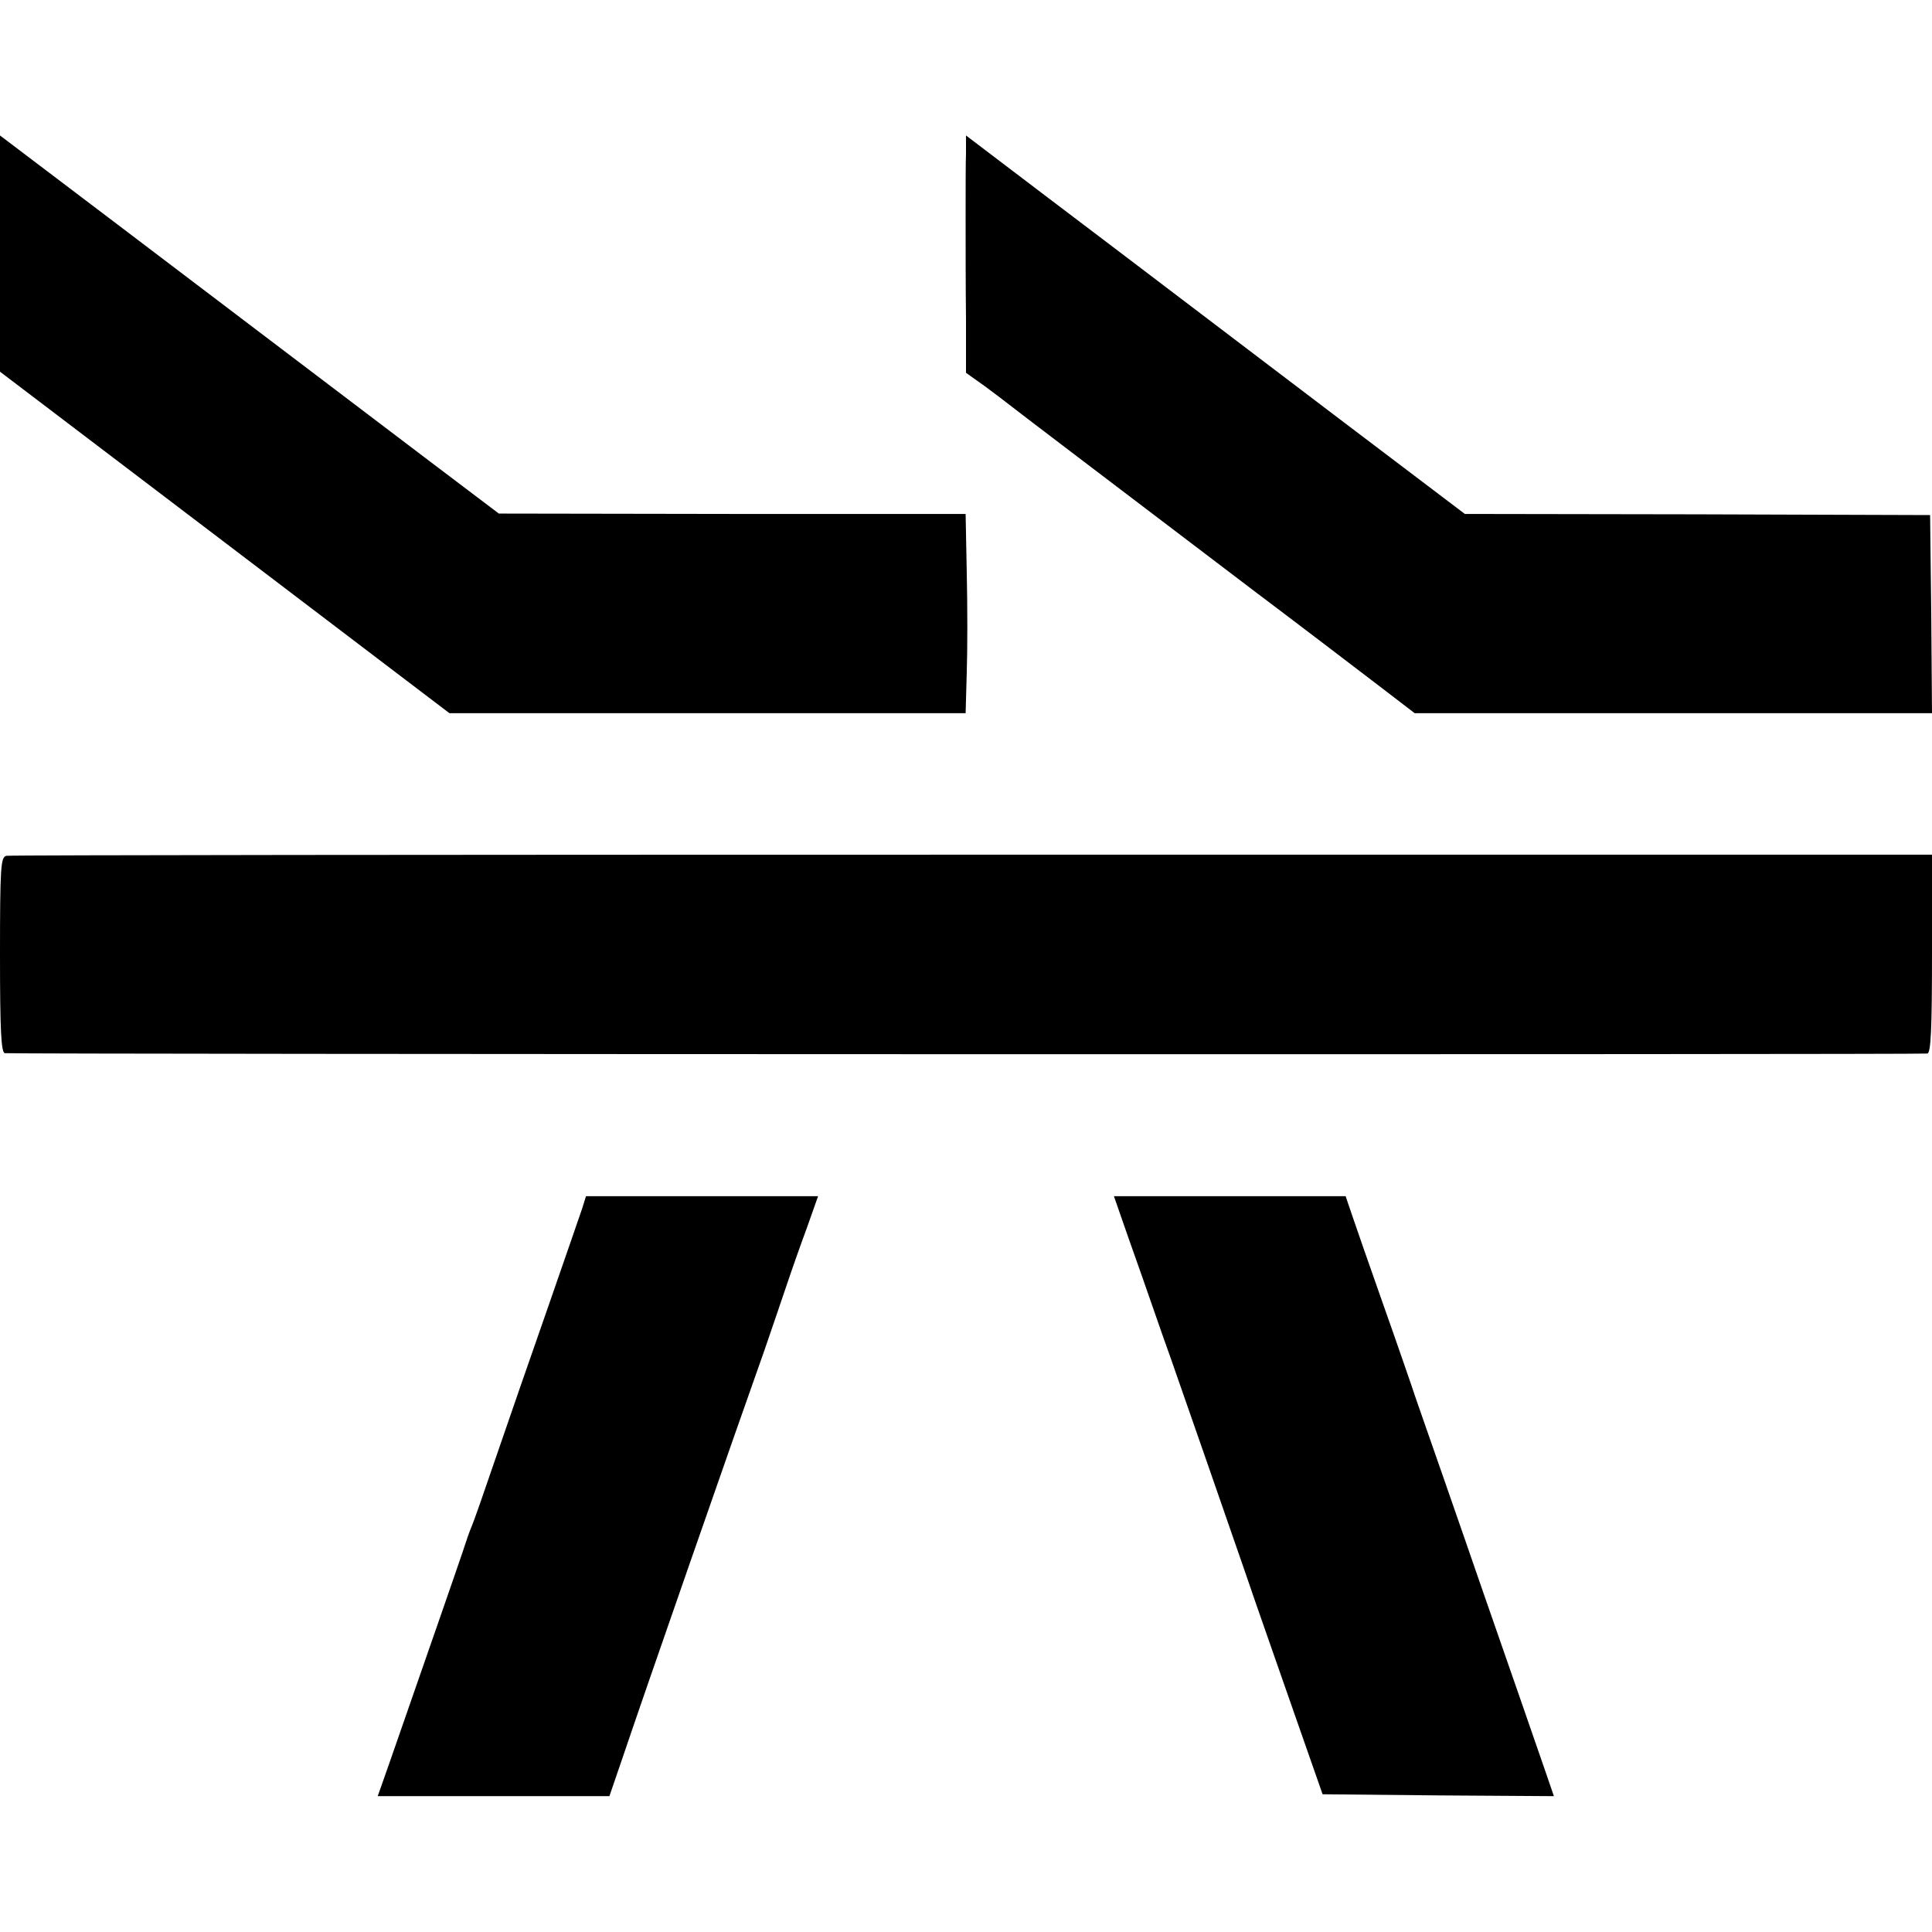 <?xml version="1.0" standalone="no"?>
<!DOCTYPE svg PUBLIC "-//W3C//DTD SVG 20010904//EN"
 "http://www.w3.org/TR/2001/REC-SVG-20010904/DTD/svg10.dtd">
<svg version="1.0" xmlns="http://www.w3.org/2000/svg"
 width="512pt" height="512pt" viewBox="0 0 512 512"
 preserveAspectRatio="xMidYMid meet">
<g transform="translate(0,512) scale(0.1,-0.1)"
fill="#000000" stroke="none">
<path d="M0 4448 l0 -313 595 -452 596 -453 684 0 684 0 3 108 c2 59 2 177 0
264 l-3 156 -619 0 -618 1 -164 124 c-90 68 -252 191 -360 273 -108 82 -332
252 -497 377 l-301 228 0 -313z"/>
<path d="M2560 4715 c-1 -25 -1 -101 -1 -170 0 -69 0 -190 1 -269 l0 -144 52
-37 c28 -21 56 -42 62 -47 12 -10 319 -243 656 -499 113 -85 253 -192 312
-237 l107 -82 686 0 685 0 -2 263 -3 262 -617 2 -616 1 -334 253 c-183 139
-387 294 -453 344 -66 50 -213 162 -327 248 l-208 158 0 -46z"/>
<path d="M17 2852 c-15 -3 -17 -28 -17 -263 0 -200 3 -259 13 -260 45 -3 5085
-4 5095 -1 9 3 12 65 12 266 l0 261 -2543 0 c-1399 0 -2551 -1 -2560 -3z"/>
<path d="M1543 1918 c-6 -18 -47 -136 -91 -263 -44 -126 -106 -304 -137 -395
-31 -91 -60 -174 -65 -185 -5 -11 -15 -40 -23 -65 -13 -39 -86 -249 -195 -562
l-31 -88 307 0 307 0 37 108 c48 143 302 872 375 1077 19 55 45 132 58 170 13
39 37 107 54 153 l29 82 -307 0 -308 0 -10 -32z"/>
<path d="M2991 1838 c22 -62 52 -147 66 -188 14 -41 34 -97 44 -125 46 -131
155 -445 200 -575 27 -80 85 -244 127 -365 l77 -220 307 -3 306 -2 -23 67
c-23 67 -111 320 -166 478 -15 44 -62 179 -104 300 -42 121 -81 231 -85 245
-5 14 -38 111 -75 215 -37 105 -74 211 -83 238 l-16 47 -307 0 -307 0 39 -112z"/>
</g>
</svg>
